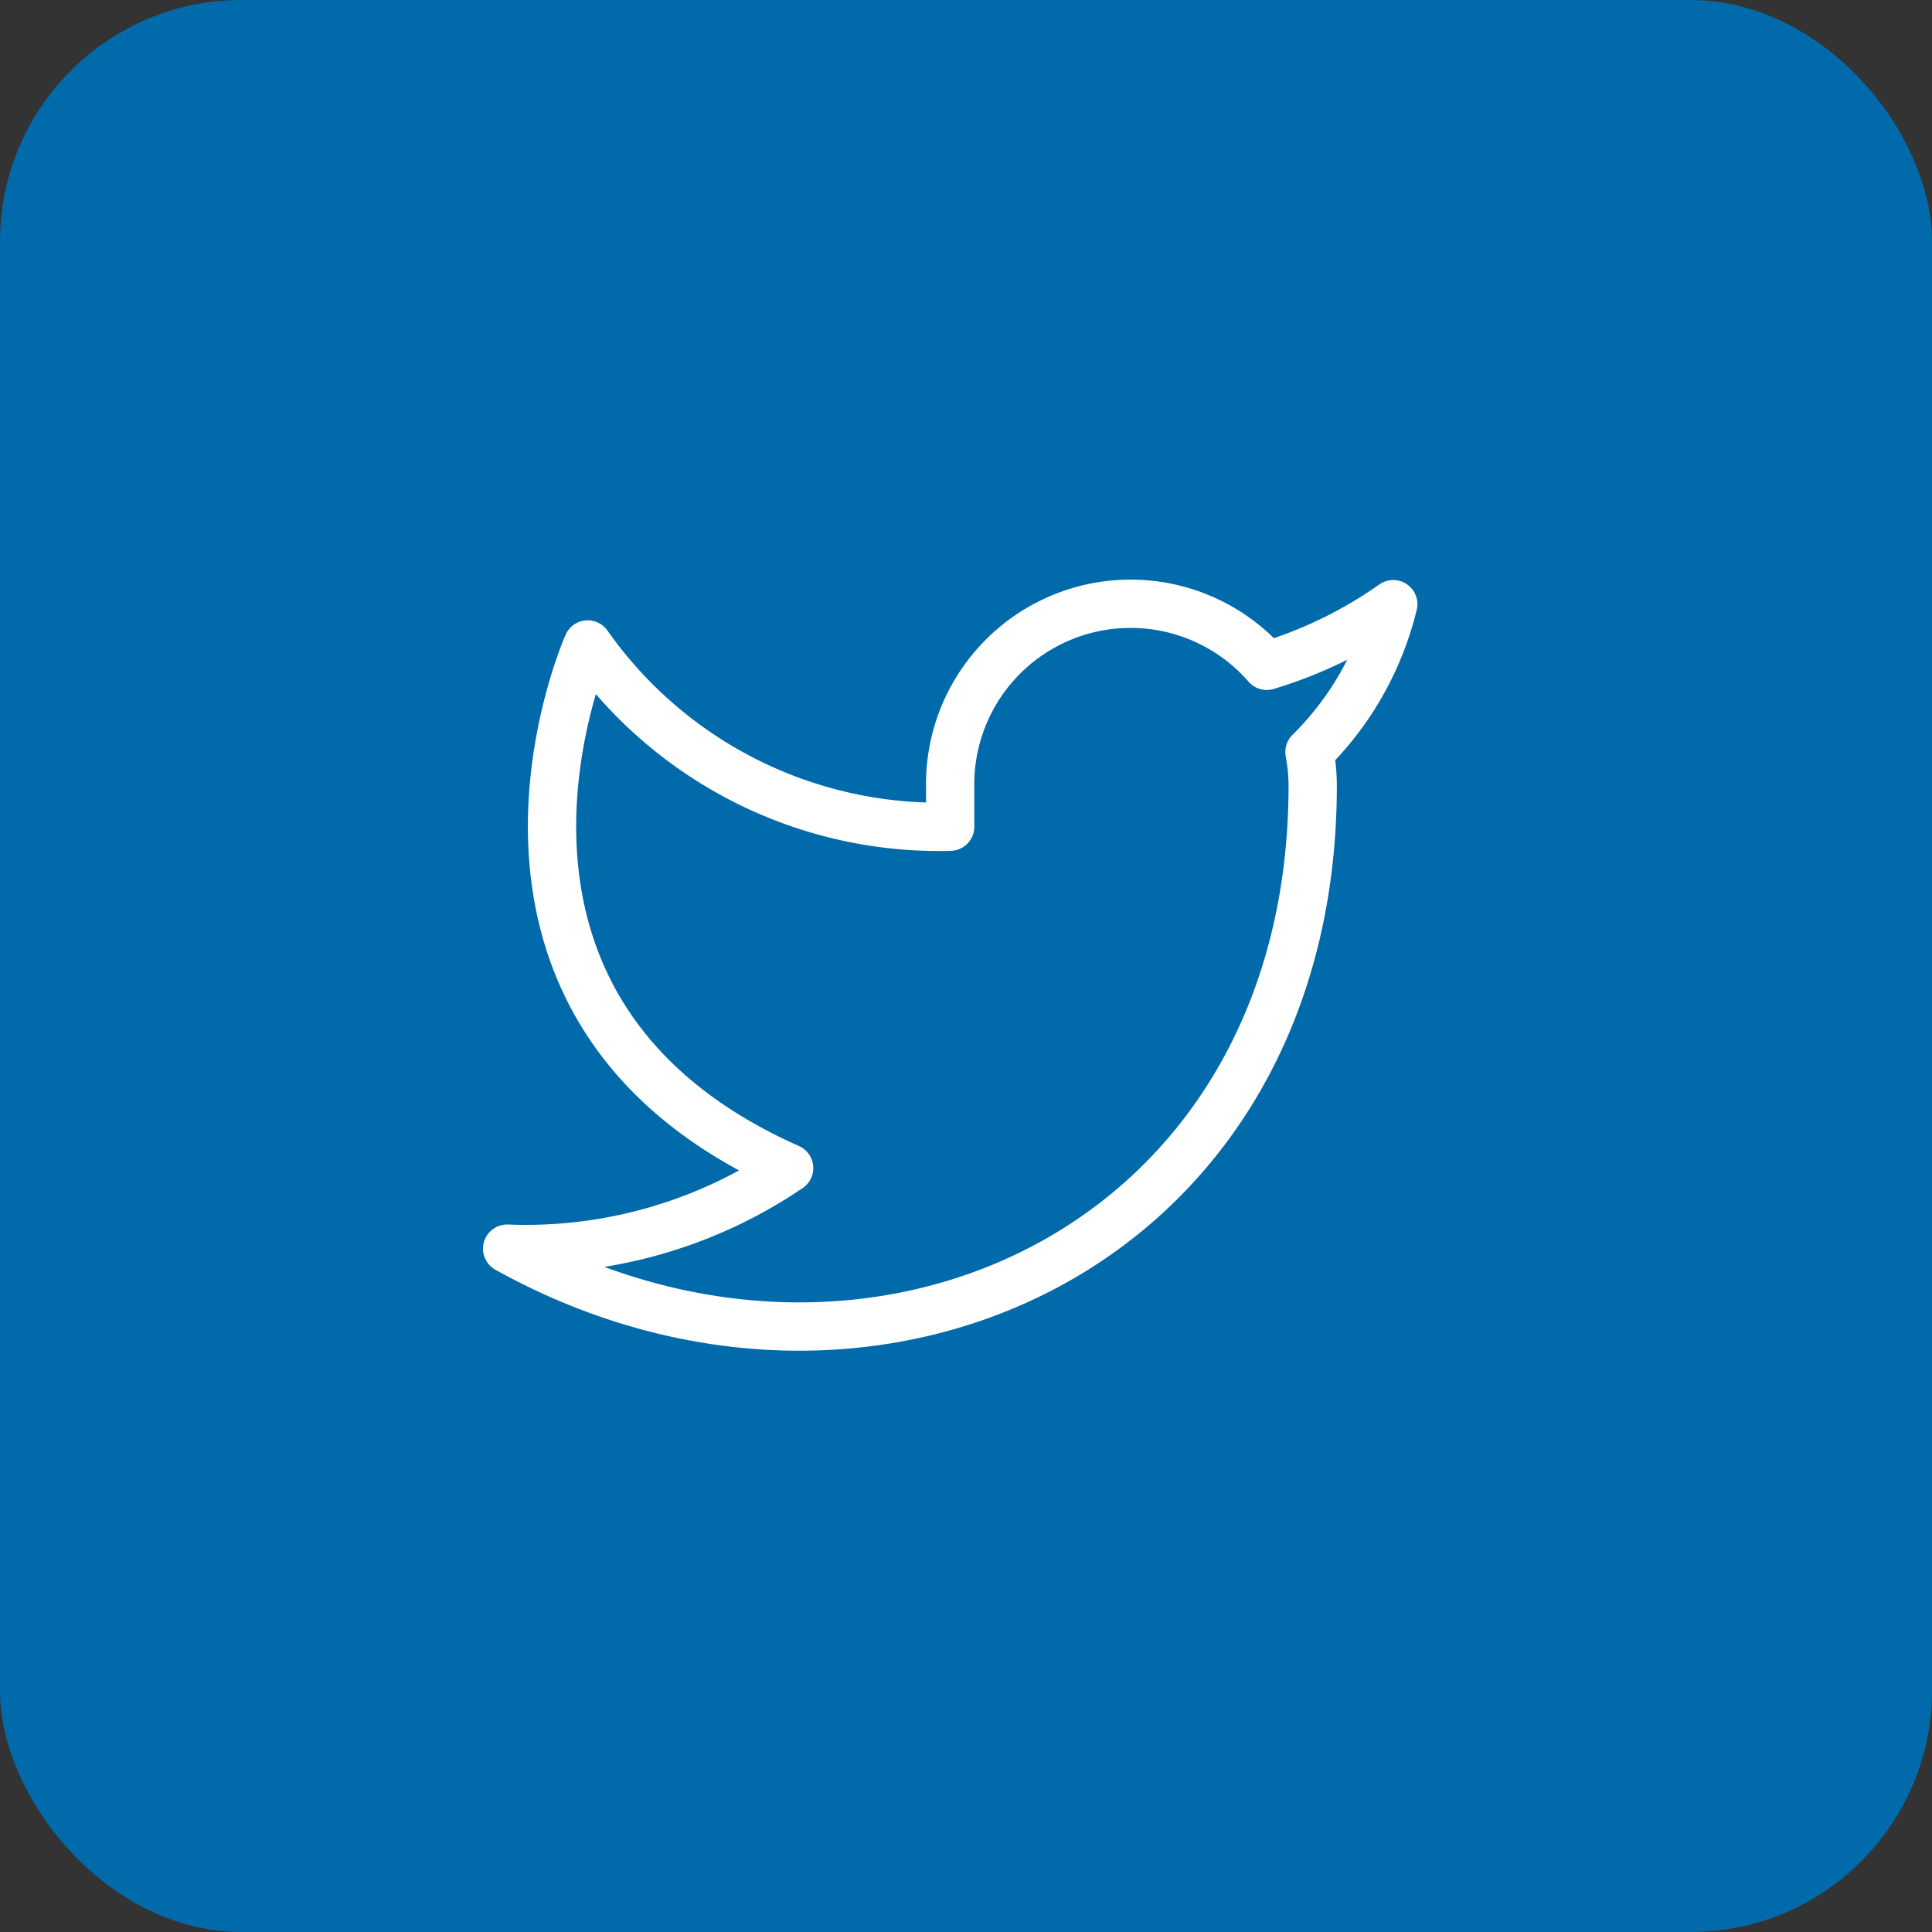 <?xml version="1.0" encoding="UTF-8"?>
<svg xmlns="http://www.w3.org/2000/svg" width="40" height="40" viewBox="0 0 40 40">
  <rect x="0" y="0" width="40" height="40" fill="#333333" stroke="none"/>
  <g id="Group_1224" data-name="Group 1224" transform="translate(-251.484 -3578)">
    <rect id="Rectangle_240" data-name="Rectangle 240" width="40" height="40" rx="5" transform="translate(251.484 3578)" fill="#016aab"></rect>
    <path id="Icon_feather-twitter" data-name="Icon feather-twitter" d="M19.846,4.493a9.09,9.09,0,0,1-2.619,1.276,3.736,3.736,0,0,0-6.555,2.5V9.1A8.89,8.89,0,0,1,3.168,5.327s-3.336,7.505,4.17,10.841A9.707,9.707,0,0,1,1.5,17.836c7.505,4.17,16.678,0,16.678-9.59a3.753,3.753,0,0,0-.067-.692A6.438,6.438,0,0,0,19.846,4.493Z" transform="translate(260.484 3586.016)" fill="none" stroke="#fff" stroke-linecap="round" stroke-linejoin="round" stroke-width="1"></path>
  </g>
</svg>
